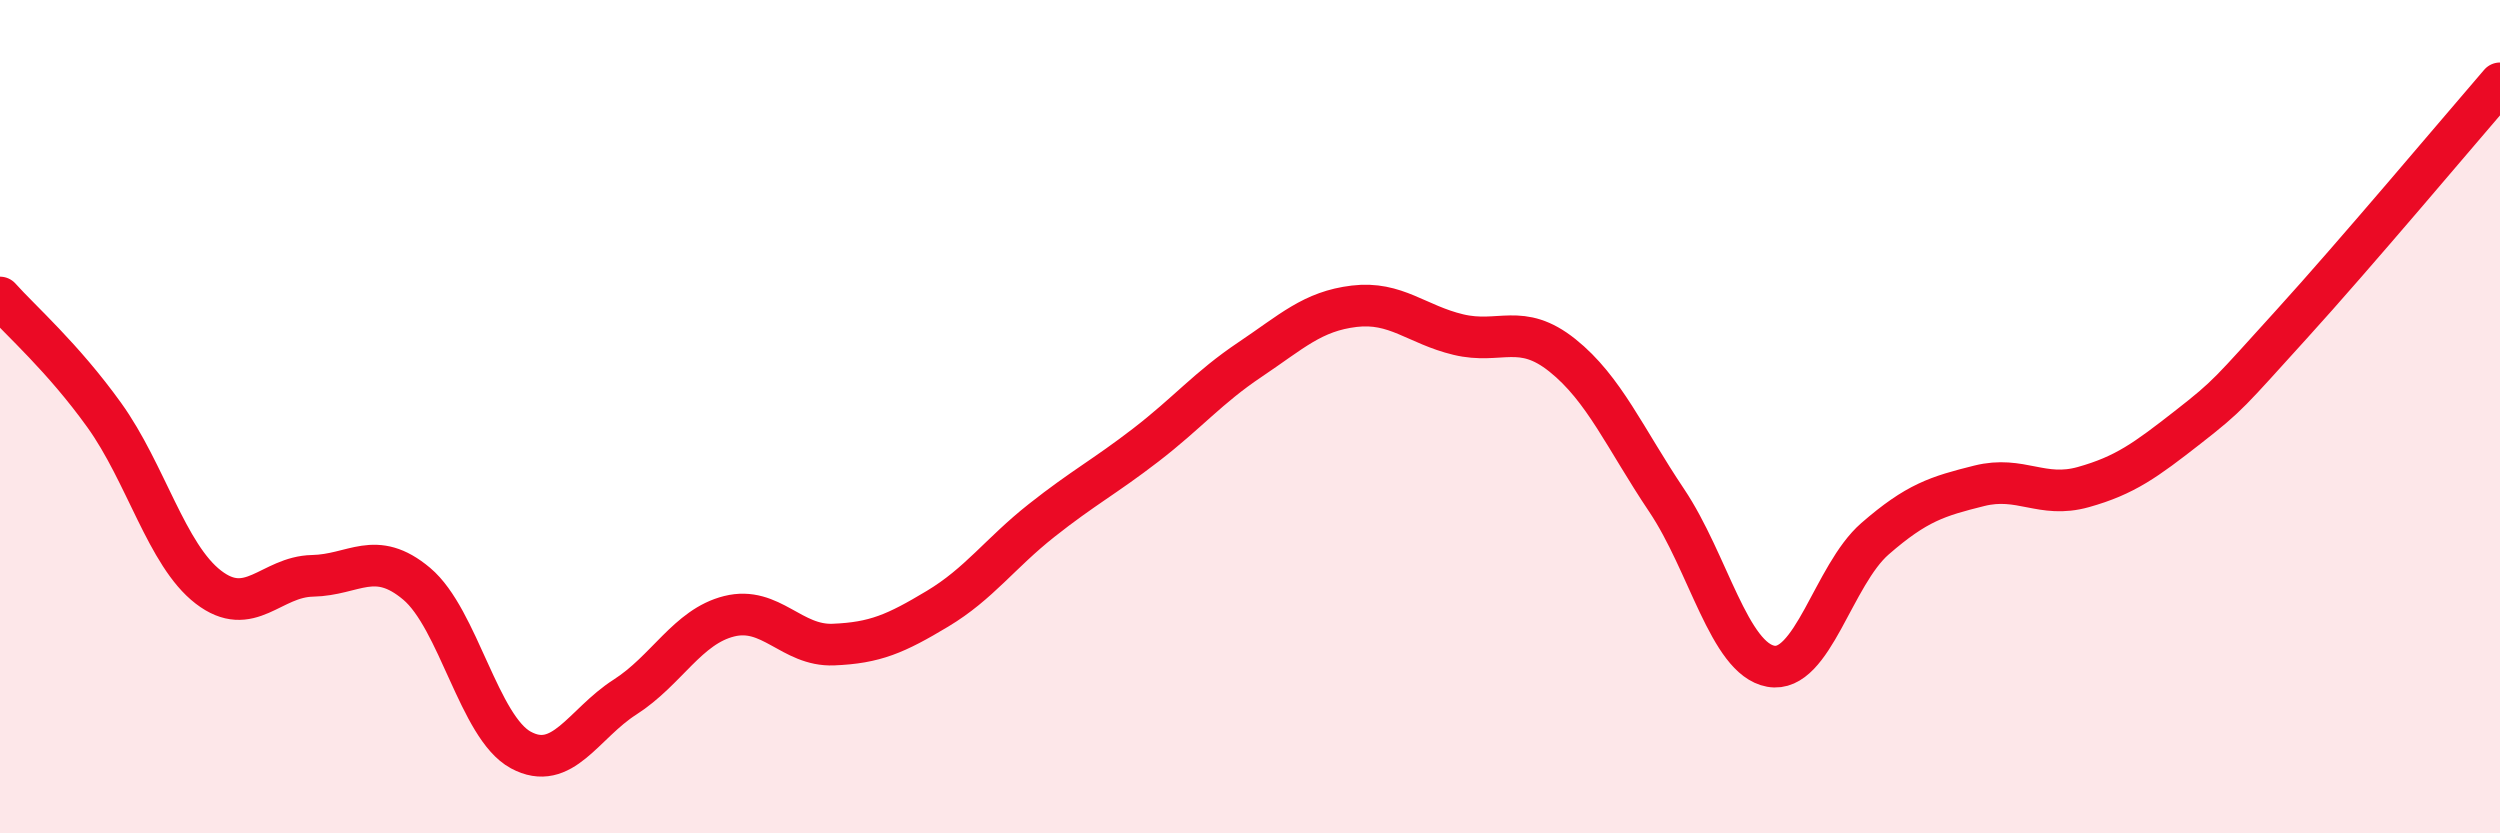 
    <svg width="60" height="20" viewBox="0 0 60 20" xmlns="http://www.w3.org/2000/svg">
      <path
        d="M 0,7.14 C 0.5,7.7 1.5,8.57 2.5,9.96 C 3.5,11.35 4,13.32 5,14.09 C 6,14.86 6.5,13.84 7.5,13.82 C 8.5,13.8 9,13.17 10,14.01 C 11,14.85 11.5,17.46 12.5,18 C 13.5,18.54 14,17.37 15,16.73 C 16,16.09 16.5,15.04 17.5,14.79 C 18.5,14.54 19,15.51 20,15.47 C 21,15.43 21.5,15.21 22.5,14.61 C 23.5,14.01 24,13.28 25,12.49 C 26,11.7 26.5,11.45 27.5,10.68 C 28.5,9.91 29,9.3 30,8.63 C 31,7.96 31.5,7.47 32.5,7.35 C 33.5,7.23 34,7.79 35,8.03 C 36,8.27 36.5,7.73 37.5,8.53 C 38.5,9.33 39,10.52 40,12.01 C 41,13.5 41.5,15.81 42.5,15.99 C 43.5,16.17 44,13.8 45,12.93 C 46,12.06 46.5,11.91 47.5,11.66 C 48.5,11.41 49,11.97 50,11.69 C 51,11.41 51.5,11.04 52.5,10.26 C 53.5,9.48 53.5,9.43 55,7.78 C 56.5,6.13 59,3.16 60,2L60 20L0 20Z"
        fill="#EB0A25"
        opacity="0.1"
        stroke-linecap="round"
        stroke-linejoin="round"
      />
      <path
        d="M 0,7.14 C 0.5,7.7 1.5,8.57 2.5,9.96 C 3.5,11.35 4,13.32 5,14.09 C 6,14.86 6.5,13.84 7.5,13.82 C 8.5,13.8 9,13.17 10,14.01 C 11,14.85 11.5,17.46 12.5,18 C 13.5,18.54 14,17.37 15,16.73 C 16,16.09 16.5,15.04 17.5,14.79 C 18.5,14.54 19,15.51 20,15.47 C 21,15.43 21.5,15.21 22.5,14.61 C 23.5,14.01 24,13.28 25,12.49 C 26,11.7 26.5,11.45 27.5,10.68 C 28.5,9.91 29,9.3 30,8.63 C 31,7.96 31.5,7.47 32.5,7.35 C 33.5,7.23 34,7.79 35,8.03 C 36,8.27 36.5,7.73 37.5,8.53 C 38.5,9.33 39,10.52 40,12.01 C 41,13.5 41.5,15.81 42.5,15.99 C 43.5,16.17 44,13.8 45,12.93 C 46,12.06 46.5,11.91 47.5,11.66 C 48.5,11.41 49,11.97 50,11.69 C 51,11.41 51.5,11.04 52.5,10.26 C 53.5,9.48 53.5,9.43 55,7.78 C 56.5,6.13 59,3.16 60,2"
        stroke="#EB0A25"
        stroke-width="1"
        fill="none"
        stroke-linecap="round"
        stroke-linejoin="round"
      />
    </svg>
  